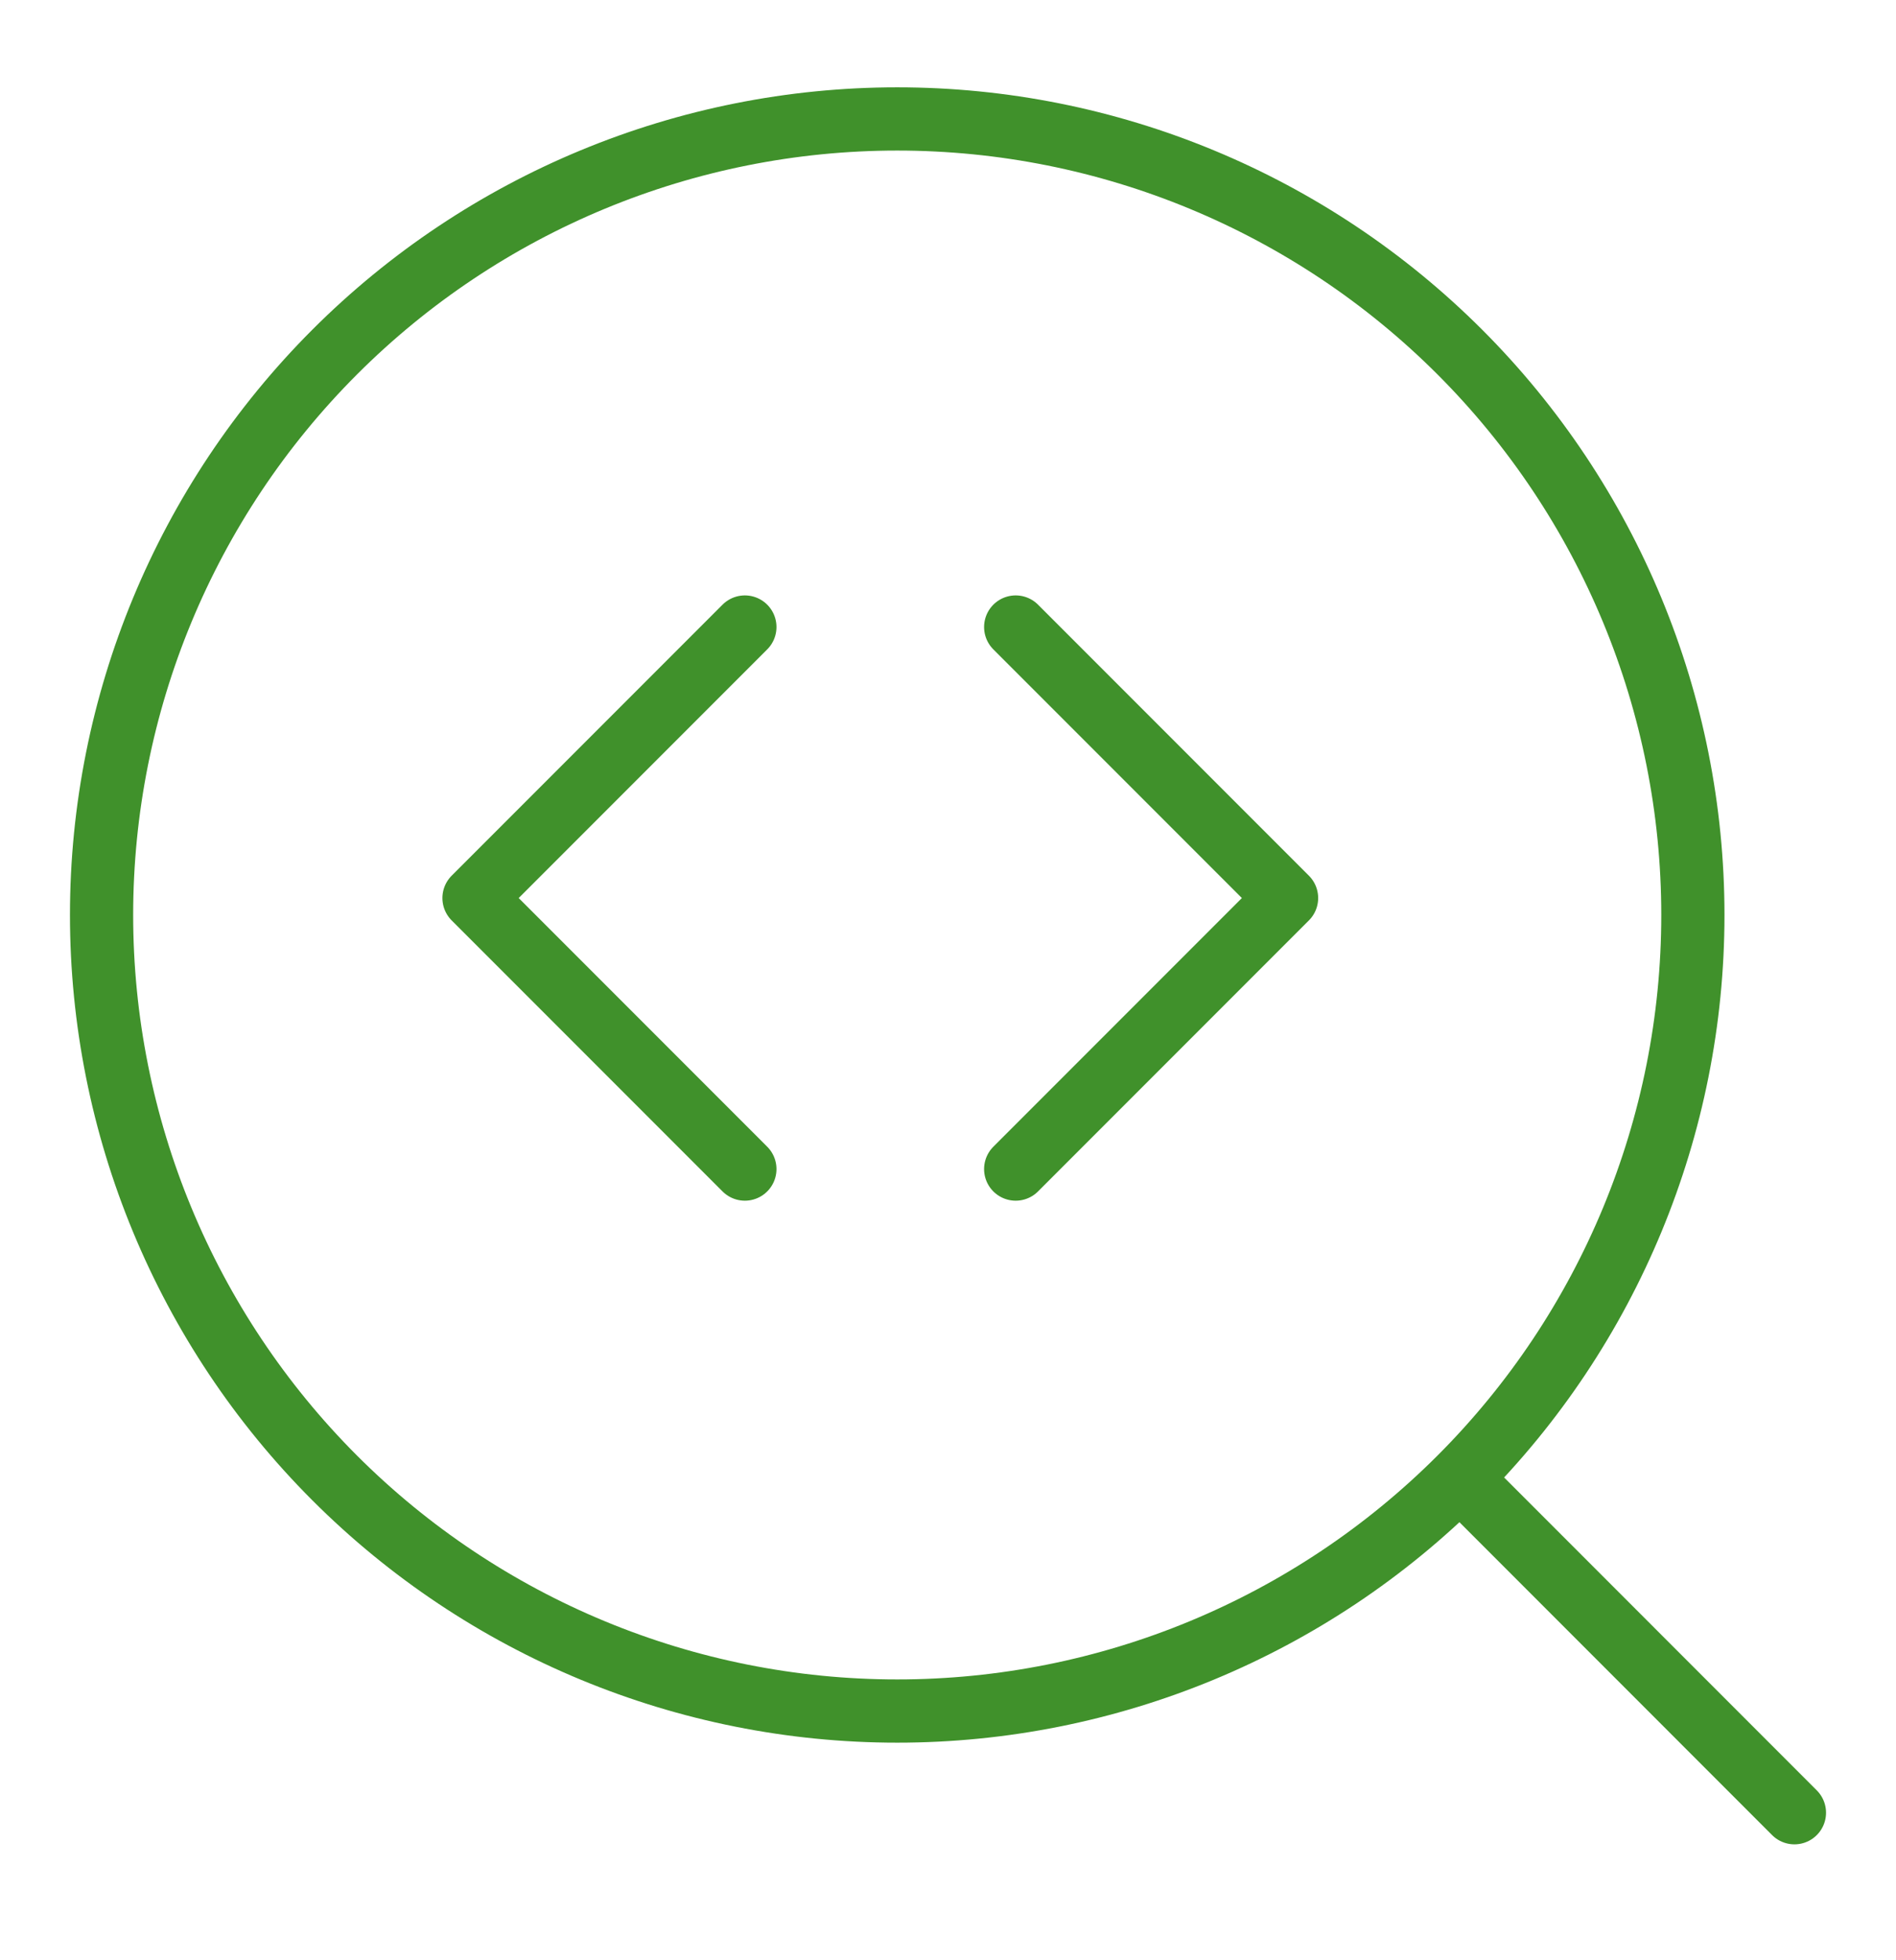 <svg width="30" height="31" viewBox="0 0 30 31" fill="none" xmlns="http://www.w3.org/2000/svg">
<path d="M28.393 28.667L23.107 23.38M14.197 27.059C17.536 27.059 20.738 25.733 23.099 23.372C25.46 21.011 26.786 17.809 26.786 14.47C26.786 11.131 25.46 7.929 23.099 5.568C20.738 3.207 17.536 1.881 14.197 1.881C10.858 1.881 7.656 3.207 5.295 5.568C2.934 7.929 1.607 11.131 1.607 14.47C1.607 17.809 2.934 21.011 5.295 23.372C7.656 25.733 10.858 27.059 14.197 27.059Z" stroke="#40912B" stroke-linecap="round" stroke-linejoin="round"/>
<path d="M11.786 9.916L7.5 14.202L11.786 18.488M16.071 9.916L20.357 14.202L16.071 18.488" stroke="#40912B" stroke-linecap="round" stroke-linejoin="round"/>
</svg>
